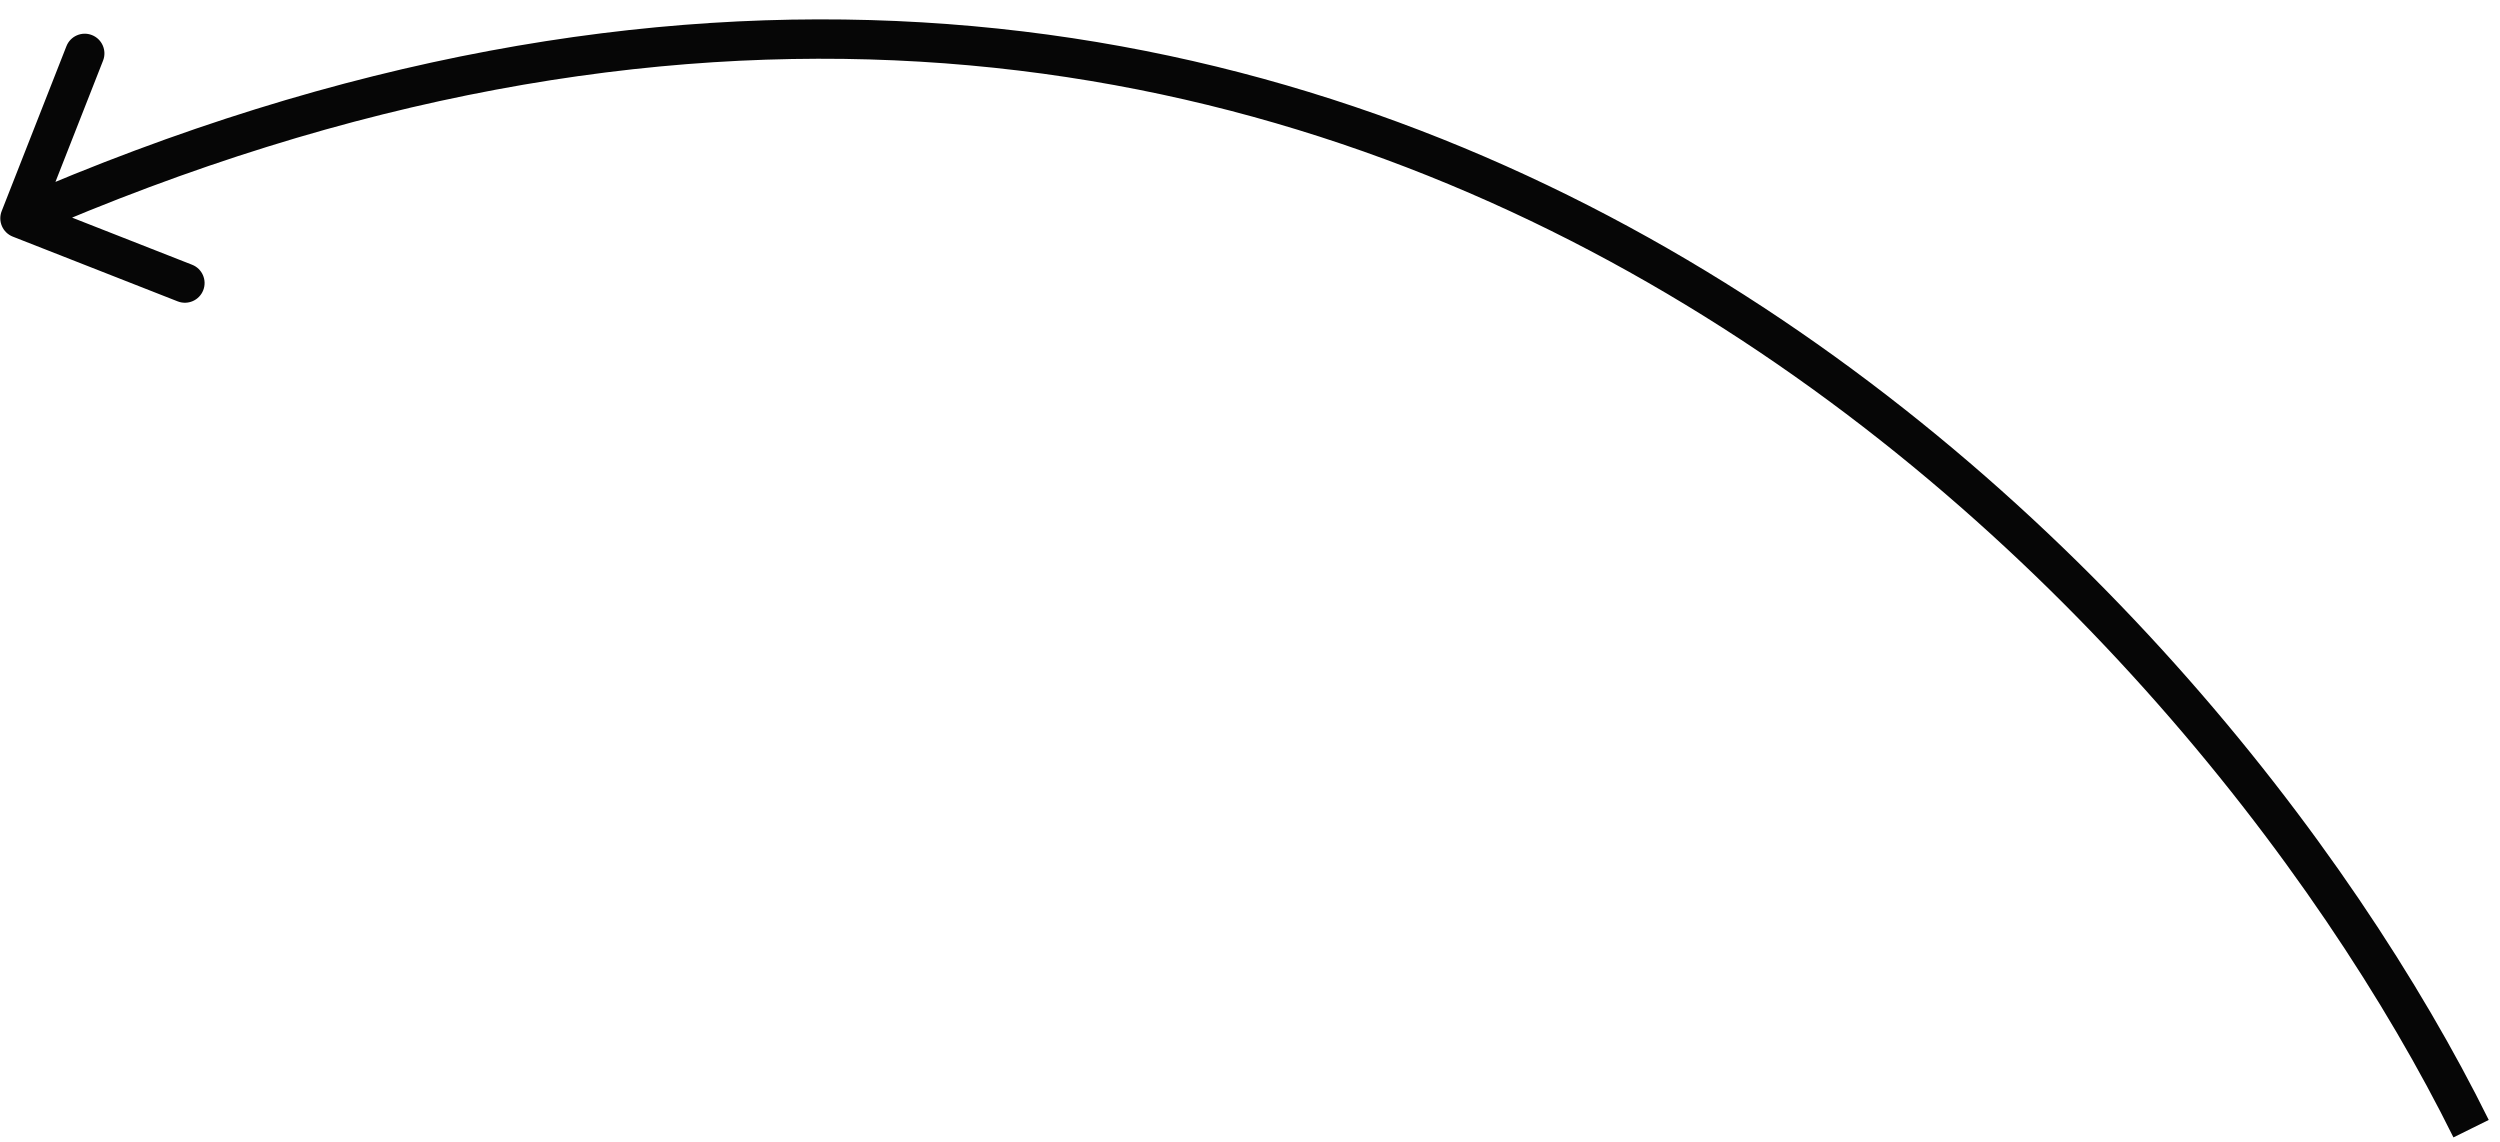 <?xml version="1.0" encoding="UTF-8"?> <svg xmlns="http://www.w3.org/2000/svg" width="127" height="58" viewBox="0 0 127 58" fill="none"><path d="M0.085 10.725C-0.117 11.239 0.136 11.819 0.65 12.021L9.028 15.31C9.542 15.512 10.122 15.259 10.324 14.745C10.526 14.231 10.273 13.65 9.759 13.449L2.312 10.525L5.236 3.078C5.437 2.564 5.184 1.984 4.67 1.782C4.156 1.58 3.576 1.833 3.374 2.348L0.085 10.725ZM125.531 57.337L126.428 56.893C119.539 42.966 105.003 23.942 83.729 12.062C62.405 0.156 34.358 -4.543 0.616 10.174L1.016 11.09L1.415 12.007C34.557 -2.448 61.949 2.192 82.754 13.809C103.606 25.452 117.887 44.137 124.635 57.78L125.531 57.337Z" fill="#060606"></path></svg> 
